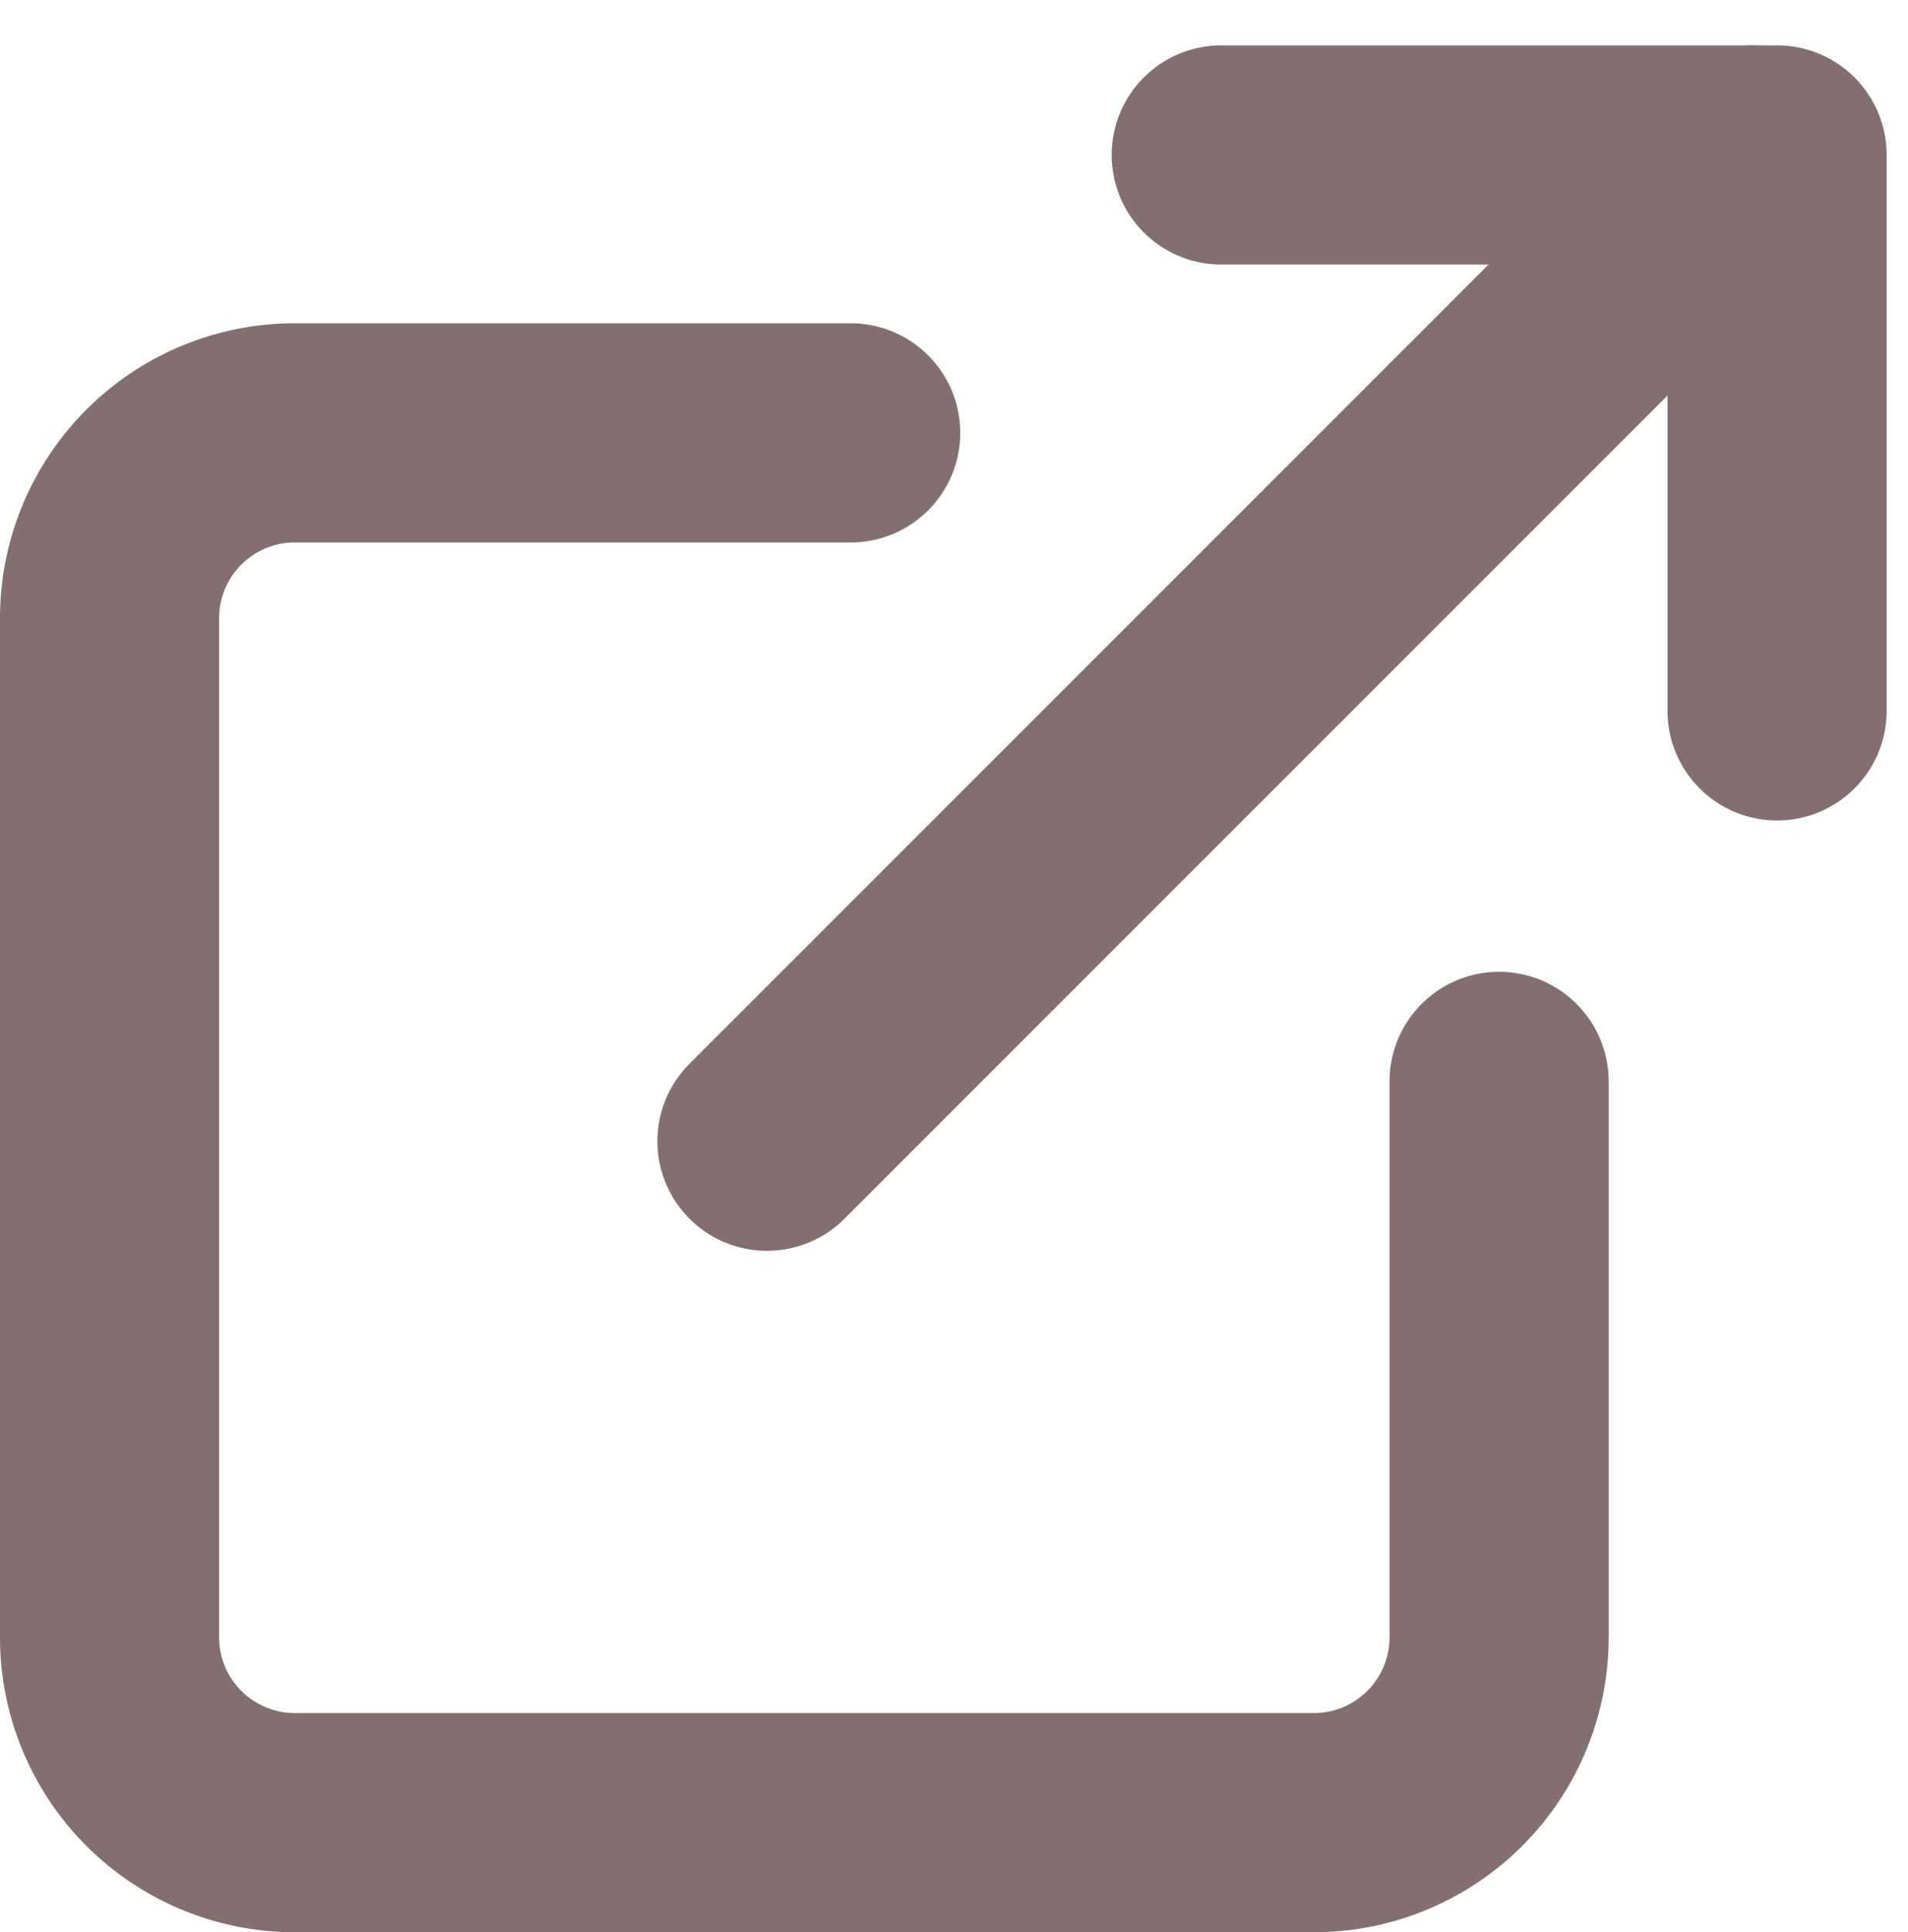 <svg xmlns="http://www.w3.org/2000/svg" width="17.414" height="17.633" viewBox="0 0 17.414 17.633">
  <g id="external-link" transform="translate(-2 -1.586)">
    <path id="パス_10472" data-name="パス 10472" d="M15.682,11.918v5.073a1.691,1.691,0,0,1-1.691,1.691h-9.3A1.691,1.691,0,0,1,3,16.991v-9.3A1.691,1.691,0,0,1,4.691,6H9.764" transform="translate(0 -0.464)" fill="none" stroke="#836f70" stroke-linecap="round" stroke-linejoin="round" stroke-width="2"/>
    <path id="パス_10473" data-name="パス 10473" d="M15,3h5.073V8.073" transform="translate(-1.854)" fill="none" stroke="#836f70" stroke-linecap="round" stroke-linejoin="round" stroke-width="2"/>
    <line id="線_323" data-name="線 323" y1="9" x2="9" transform="translate(9 3)" fill="none" stroke="#836f70" stroke-linecap="round" stroke-linejoin="round" stroke-width="2"/>
  </g>
</svg>
